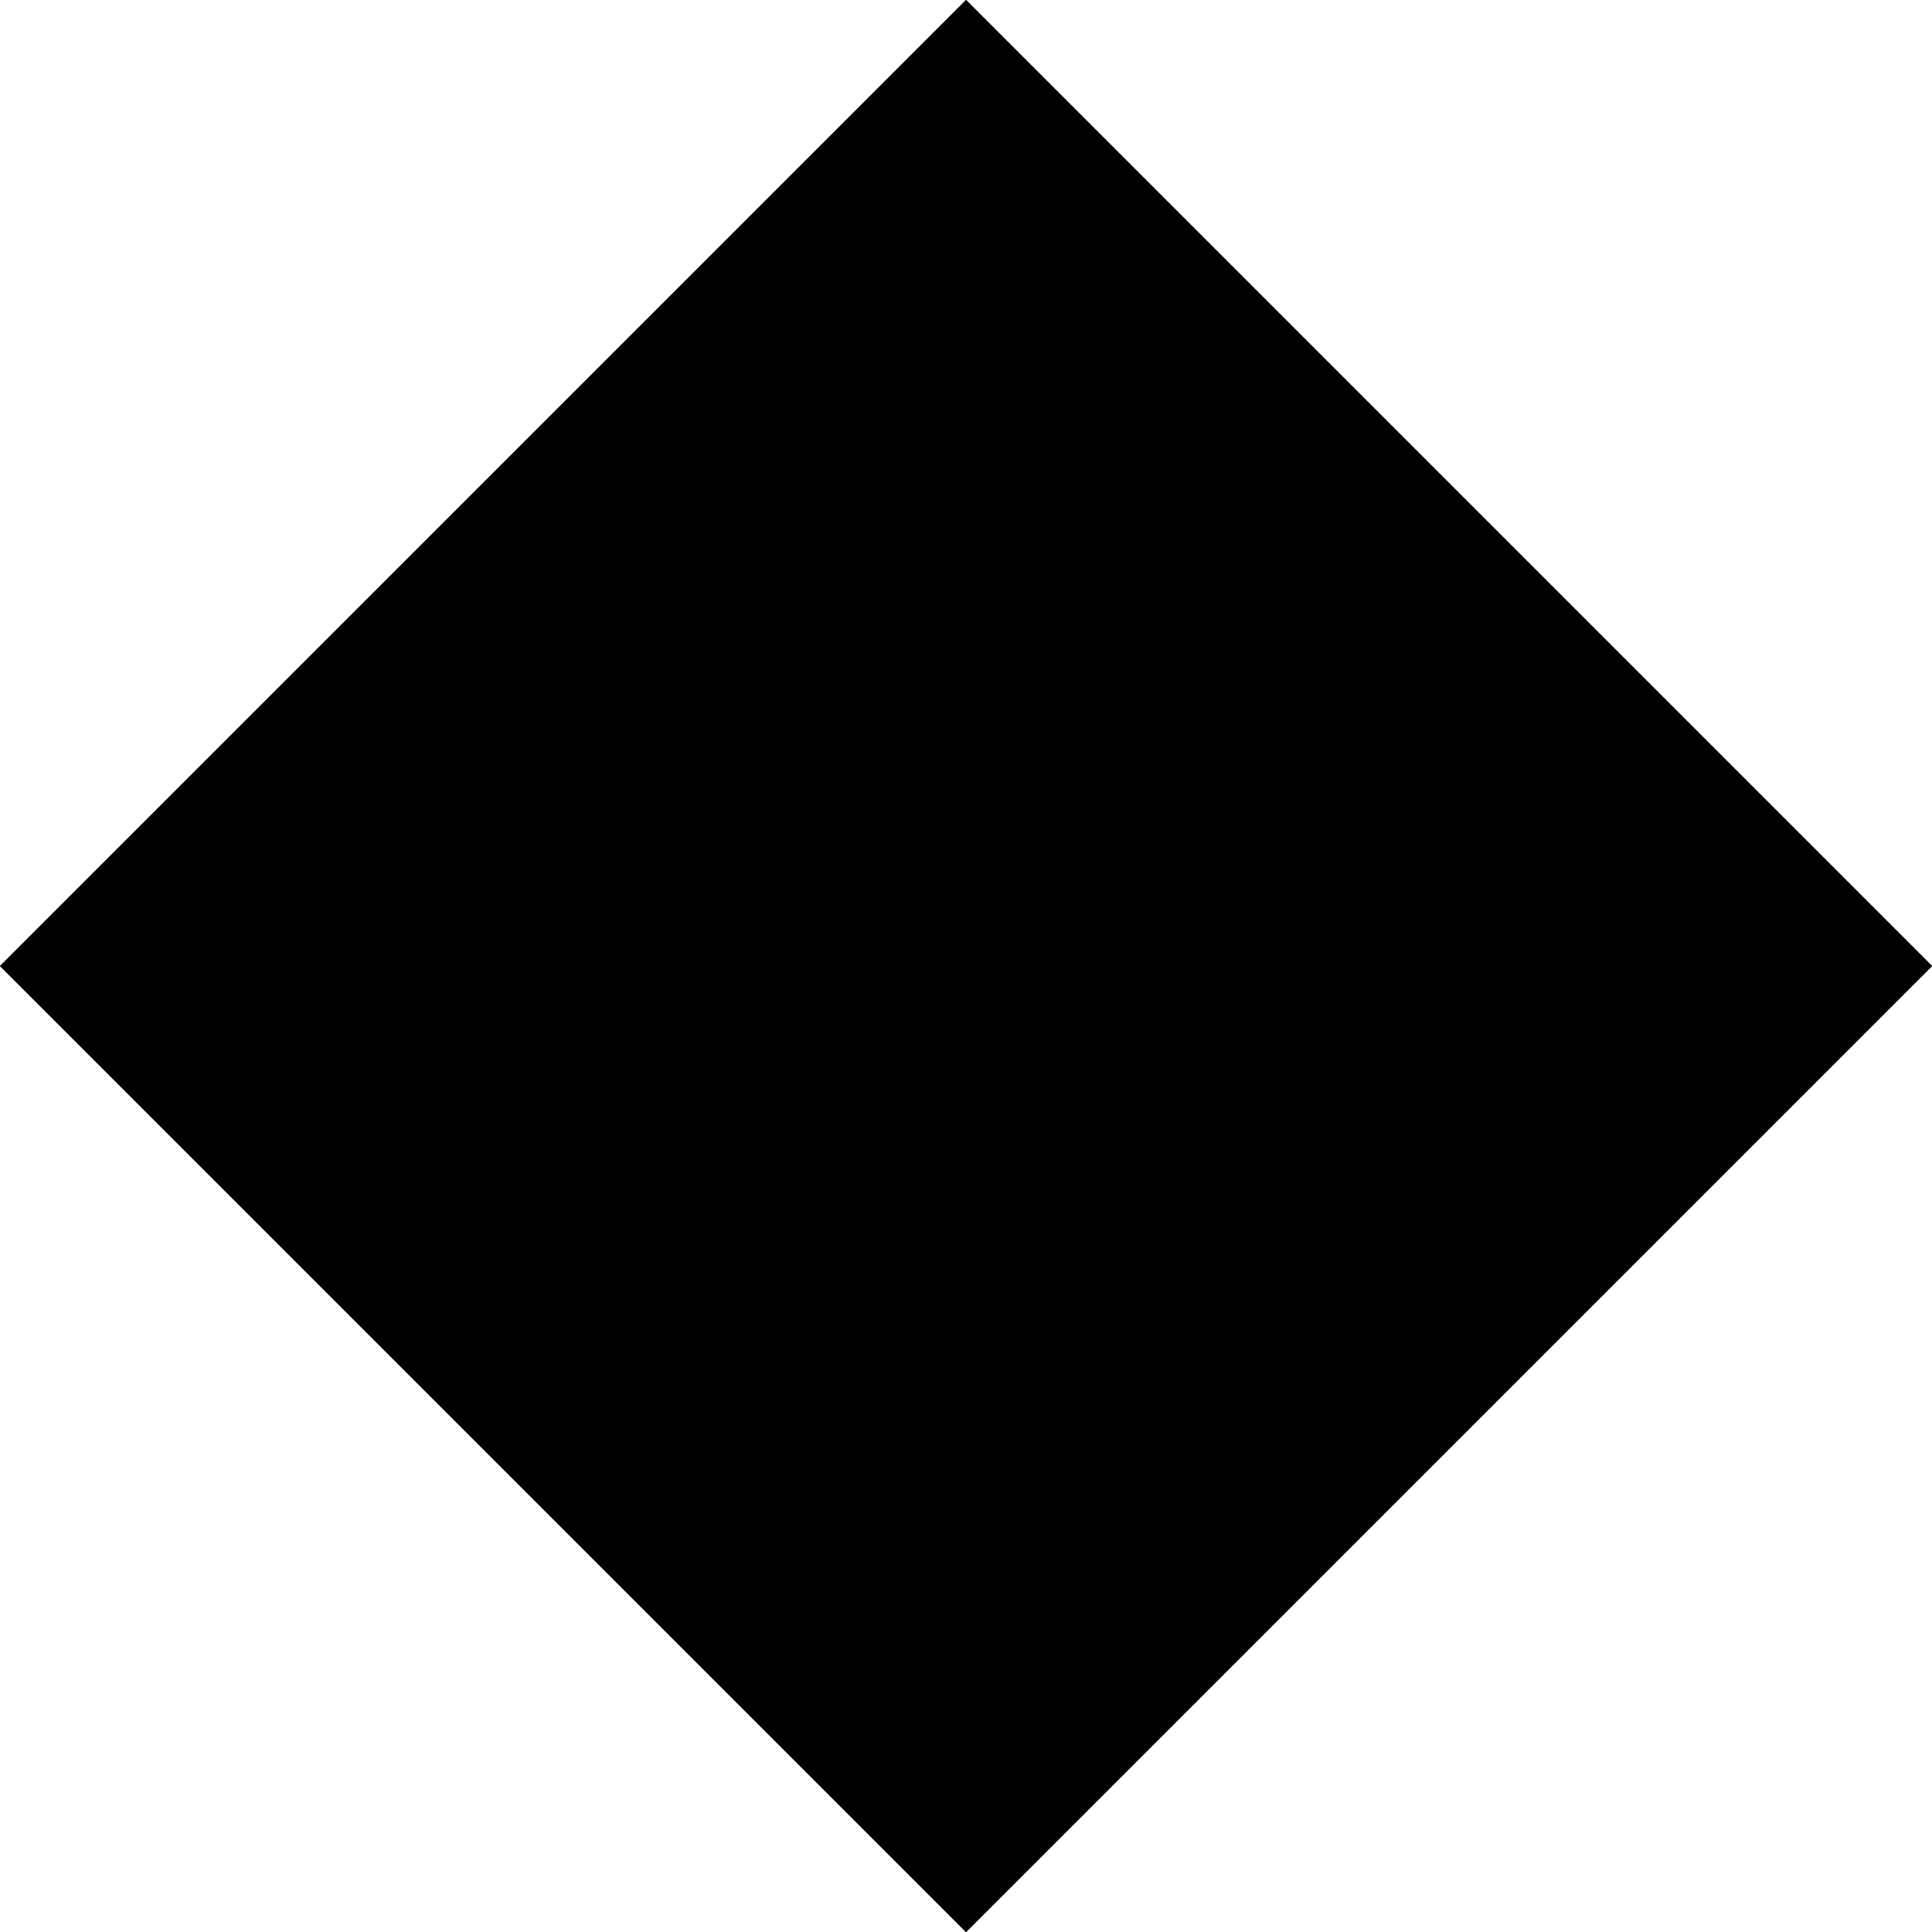 <svg xmlns="http://www.w3.org/2000/svg" width="29.695" height="29.695" viewBox="0 0 29.695 29.695">
  <g id="長方形_1593" data-name="長方形 1593" transform="translate(14.848) rotate(45)" stroke="#000" stroke-width="1">
    <rect width="20.998" height="20.998" stroke="none"/>
    <rect x="0.5" y="0.5" width="19.998" height="19.998" fill="none"/>
  </g>
</svg>
